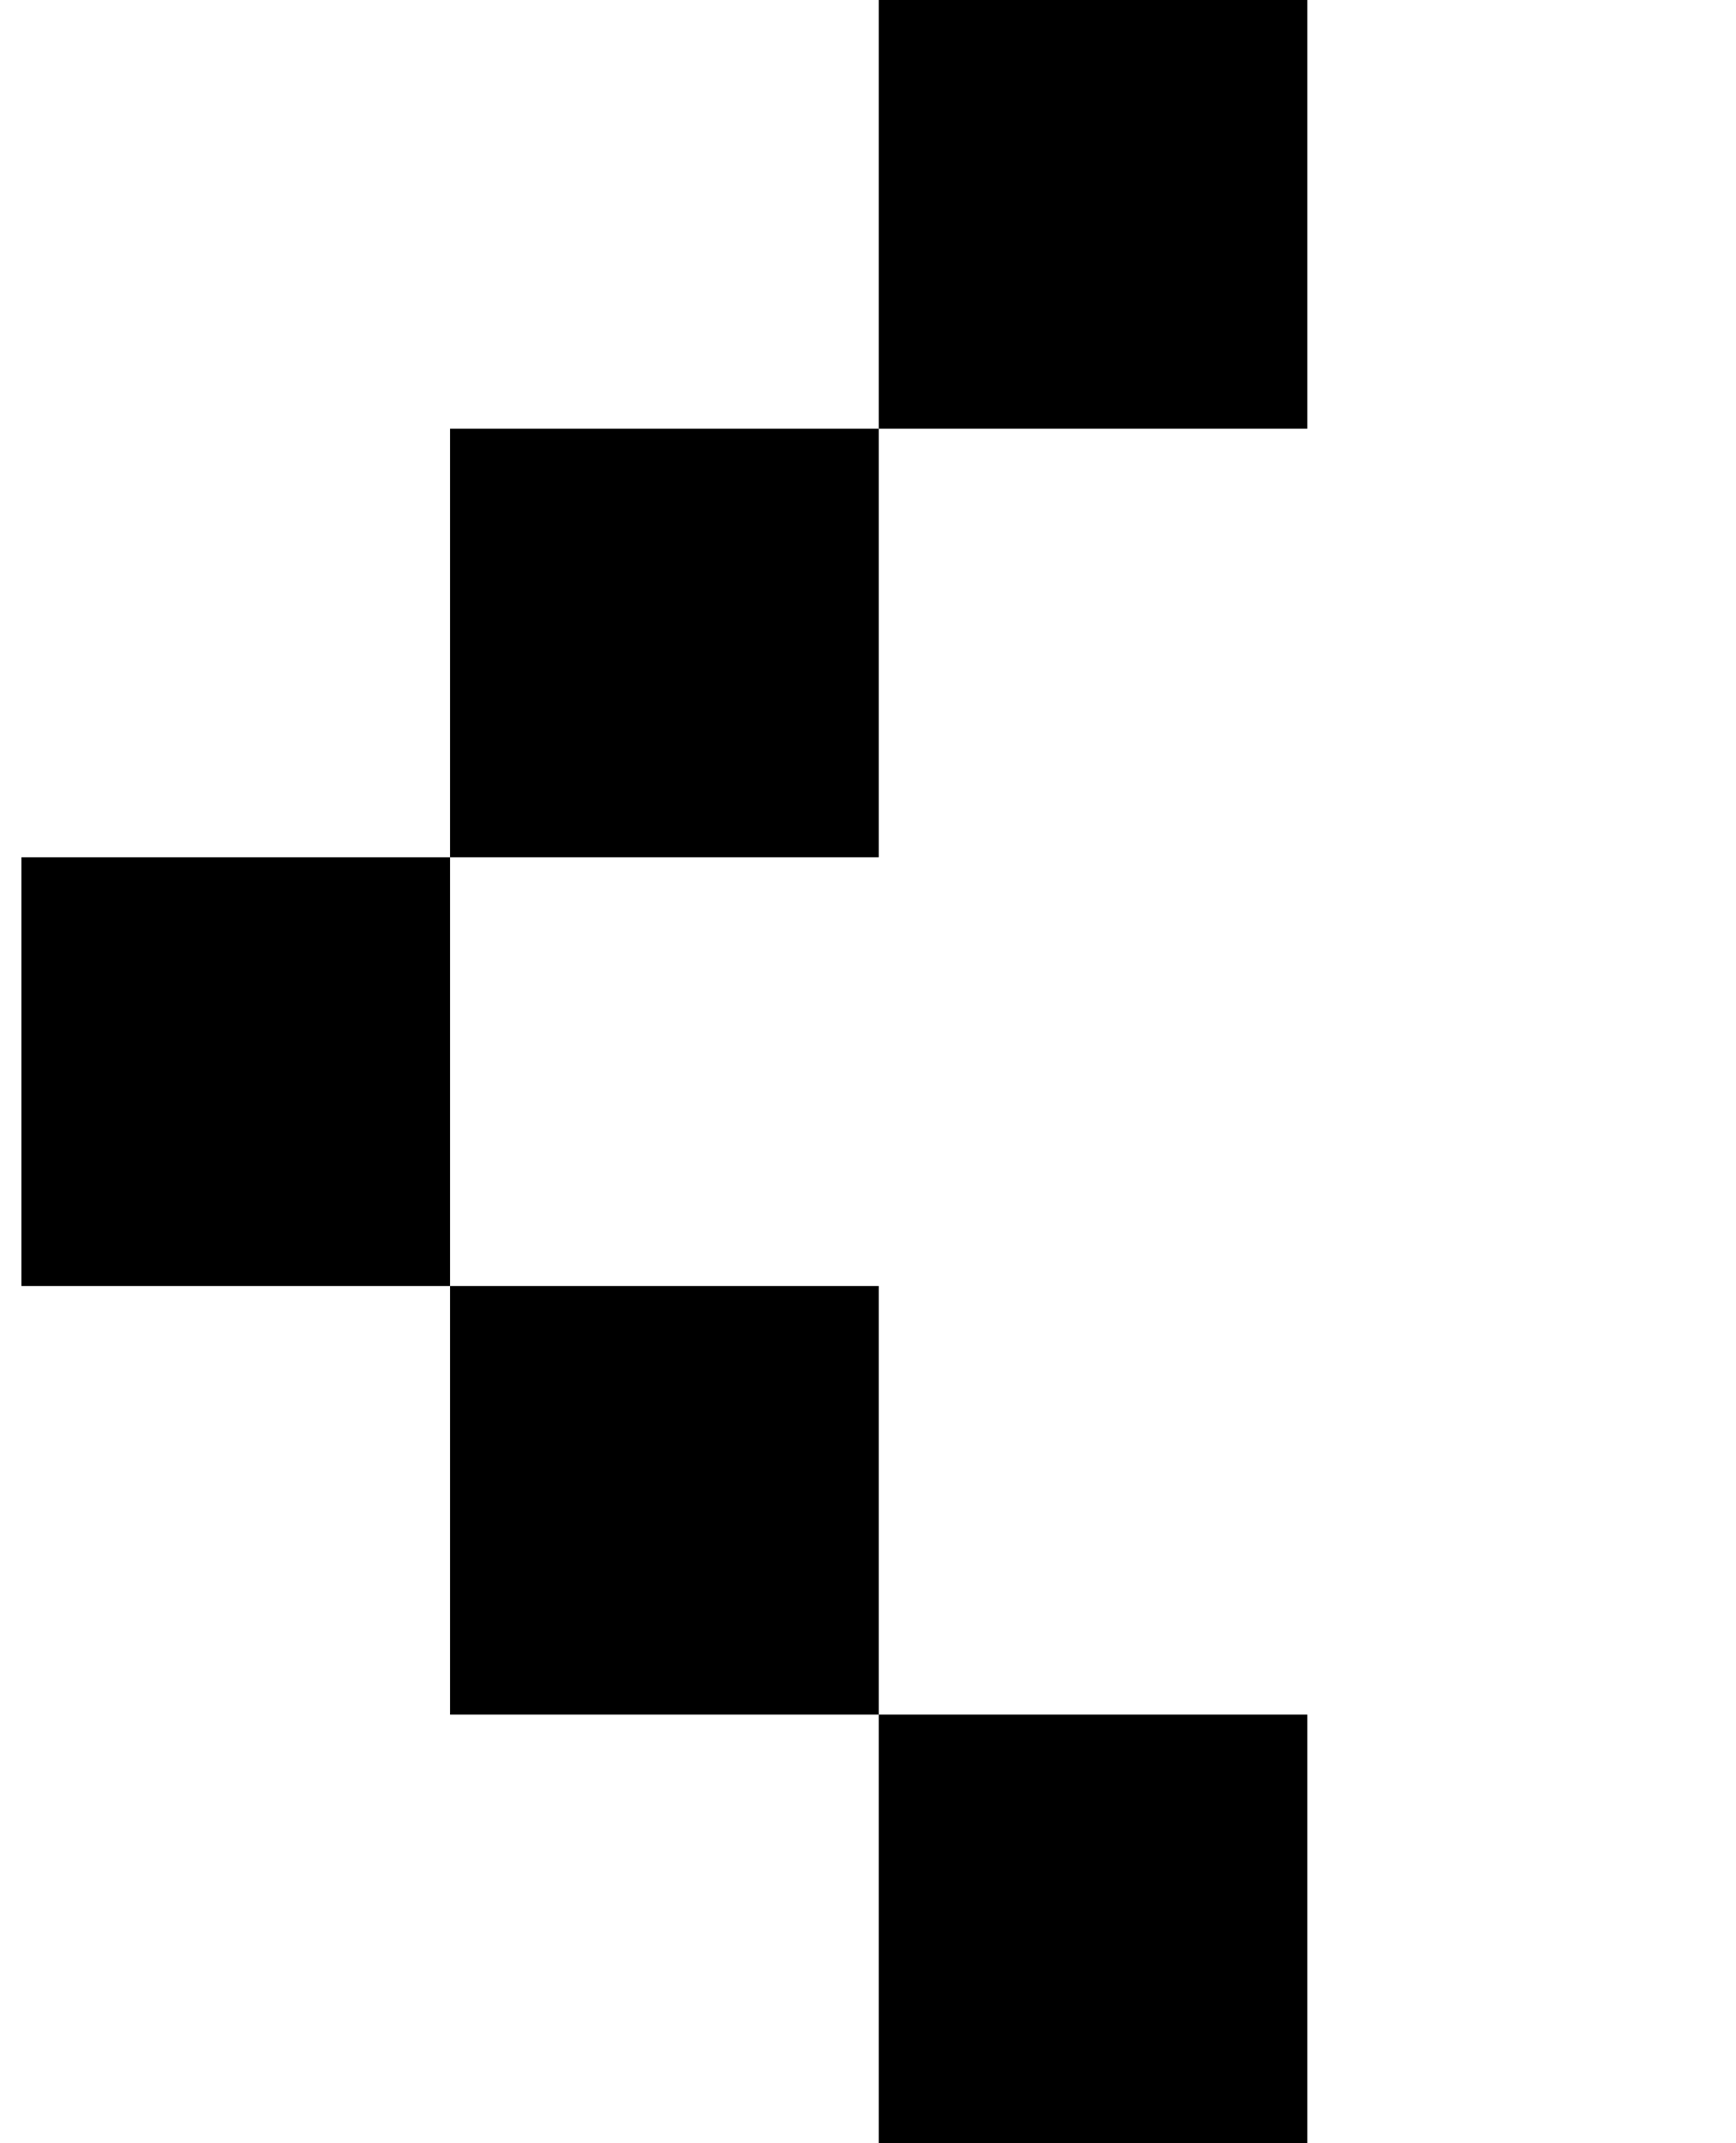 <?xml version="1.0" standalone="no"?>
<!DOCTYPE svg PUBLIC "-//W3C//DTD SVG 1.1//EN" "http://www.w3.org/Graphics/SVG/1.1/DTD/svg11.dtd" >
<svg xmlns="http://www.w3.org/2000/svg" xmlns:xlink="http://www.w3.org/1999/xlink" version="1.1" viewBox="-10 0 810 1000">
   <path fill="currentColor"
d="M400 1000v-200h200v200h-200zM400 800h-200v-200h200v200zM200 600h-200v-200h200v200zM200 400v-200h200v200h-200zM400 200v-200h200v200h-200z" />
</svg>
